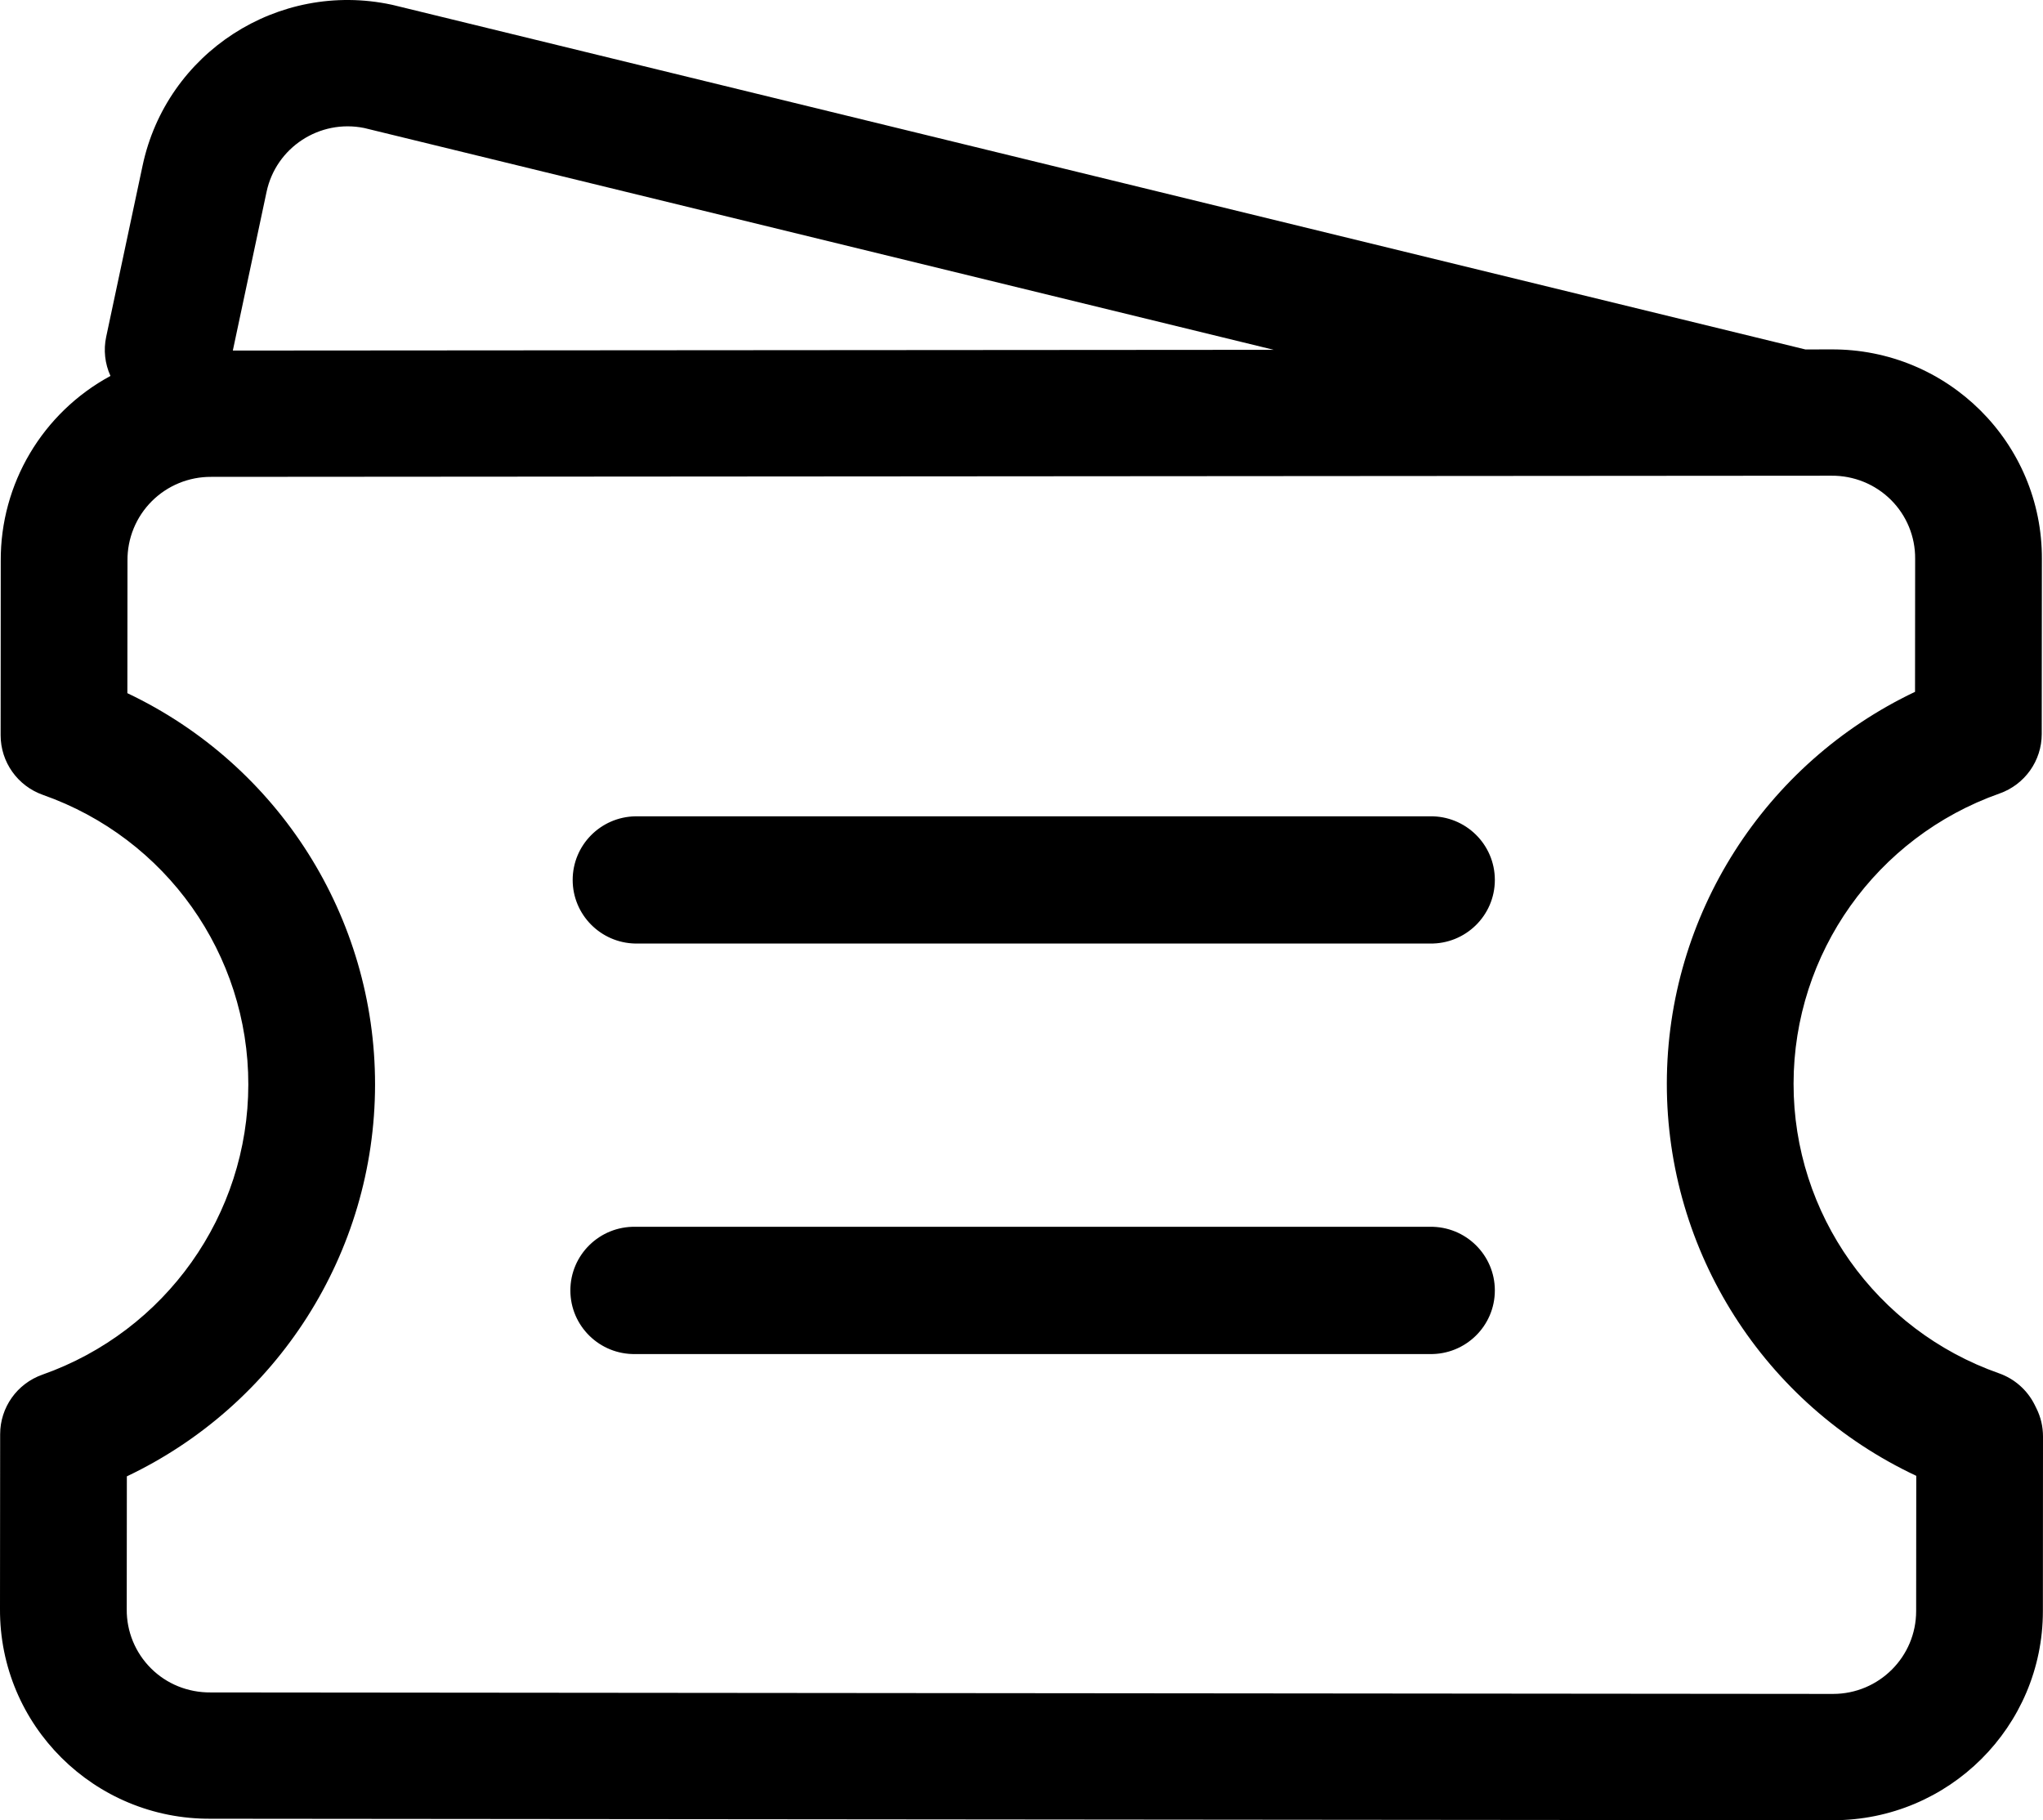 <svg xmlns="http://www.w3.org/2000/svg" xmlns:xlink="http://www.w3.org/1999/xlink" fill="none" version="1.1" width="55" height="49" viewBox="0 0 55 49"><g><path d="M6.268,9.437L34.29,9.417L9.806,3.446C8.604,3.202,7.429,3.97,7.176,5.166L6.268,9.437ZM2.974,10.12C2.823,9.79,2.783,9.42,2.859,9.066L3.838,4.462C4.483,1.417,7.487,-0.526,10.541,0.126L10.589,0.137L48.603,9.407L49.289,9.406C52.432,9.383,54.987,11.924,54.97,15.056L54.966,19.759C54.966,20.479,54.511,21.12,53.83,21.361C50.509,22.533,48.288,25.662,48.285,29.171C48.281,32.676,50.498,35.803,53.815,36.969C54.232,37.116,54.575,37.418,54.773,37.812L54.82,37.907C54.939,38.143,55,38.403,55,38.668L54.997,43.37C54.997,46.48,52.466,49.001,49.346,49L5.681,48.96C2.538,48.984,-0.017,46.443,0,43.311L0.004,38.608C0.004,37.888,0.459,37.246,1.14,37.006C4.461,35.834,6.682,32.704,6.685,29.196C6.689,25.69,4.472,22.564,1.155,21.398C0.473,21.157,0.017,20.514,0.017,19.793L0.02,15.101C0.008,13.025,1.143,11.111,2.974,10.12L2.974,10.12ZM44.873,29.169C44.877,24.632,47.51,20.546,51.555,18.624L51.558,15.042C51.563,14.447,51.328,13.876,50.906,13.456C50.481,13.034,49.904,12.8,49.303,12.806L5.683,12.837C5.085,12.834,4.511,13.069,4.088,13.491C3.663,13.915,3.426,14.492,3.432,15.092L3.429,18.66C7.506,20.596,10.101,24.698,10.097,29.198C10.093,33.734,7.46,37.821,3.415,39.743L3.412,43.325C3.407,43.919,3.642,44.49,4.064,44.911C4.485,45.331,5.058,45.565,5.67,45.56L49.347,45.6C50.584,45.6,51.586,44.601,51.585,43.368L51.588,39.729C47.485,37.803,44.869,33.688,44.873,29.169L44.873,29.169ZM17.105,21.975L38.492,21.975C39.454,21.957,40.243,22.729,40.243,23.688C40.243,24.646,39.454,25.418,38.492,25.4L17.105,25.4C16.168,25.383,15.417,24.621,15.417,23.688C15.417,22.753,16.168,21.992,17.105,21.975ZM17.105,33.025L38.492,33.025C39.454,33.008,40.243,33.78,40.243,34.738C40.243,35.696,39.454,36.468,38.492,36.451L17.105,36.451C16.143,36.468,15.355,35.696,15.355,34.738C15.355,33.78,16.143,33.008,17.105,33.025Z" fill="#000000" fill-opacity="1"/></g></svg>
